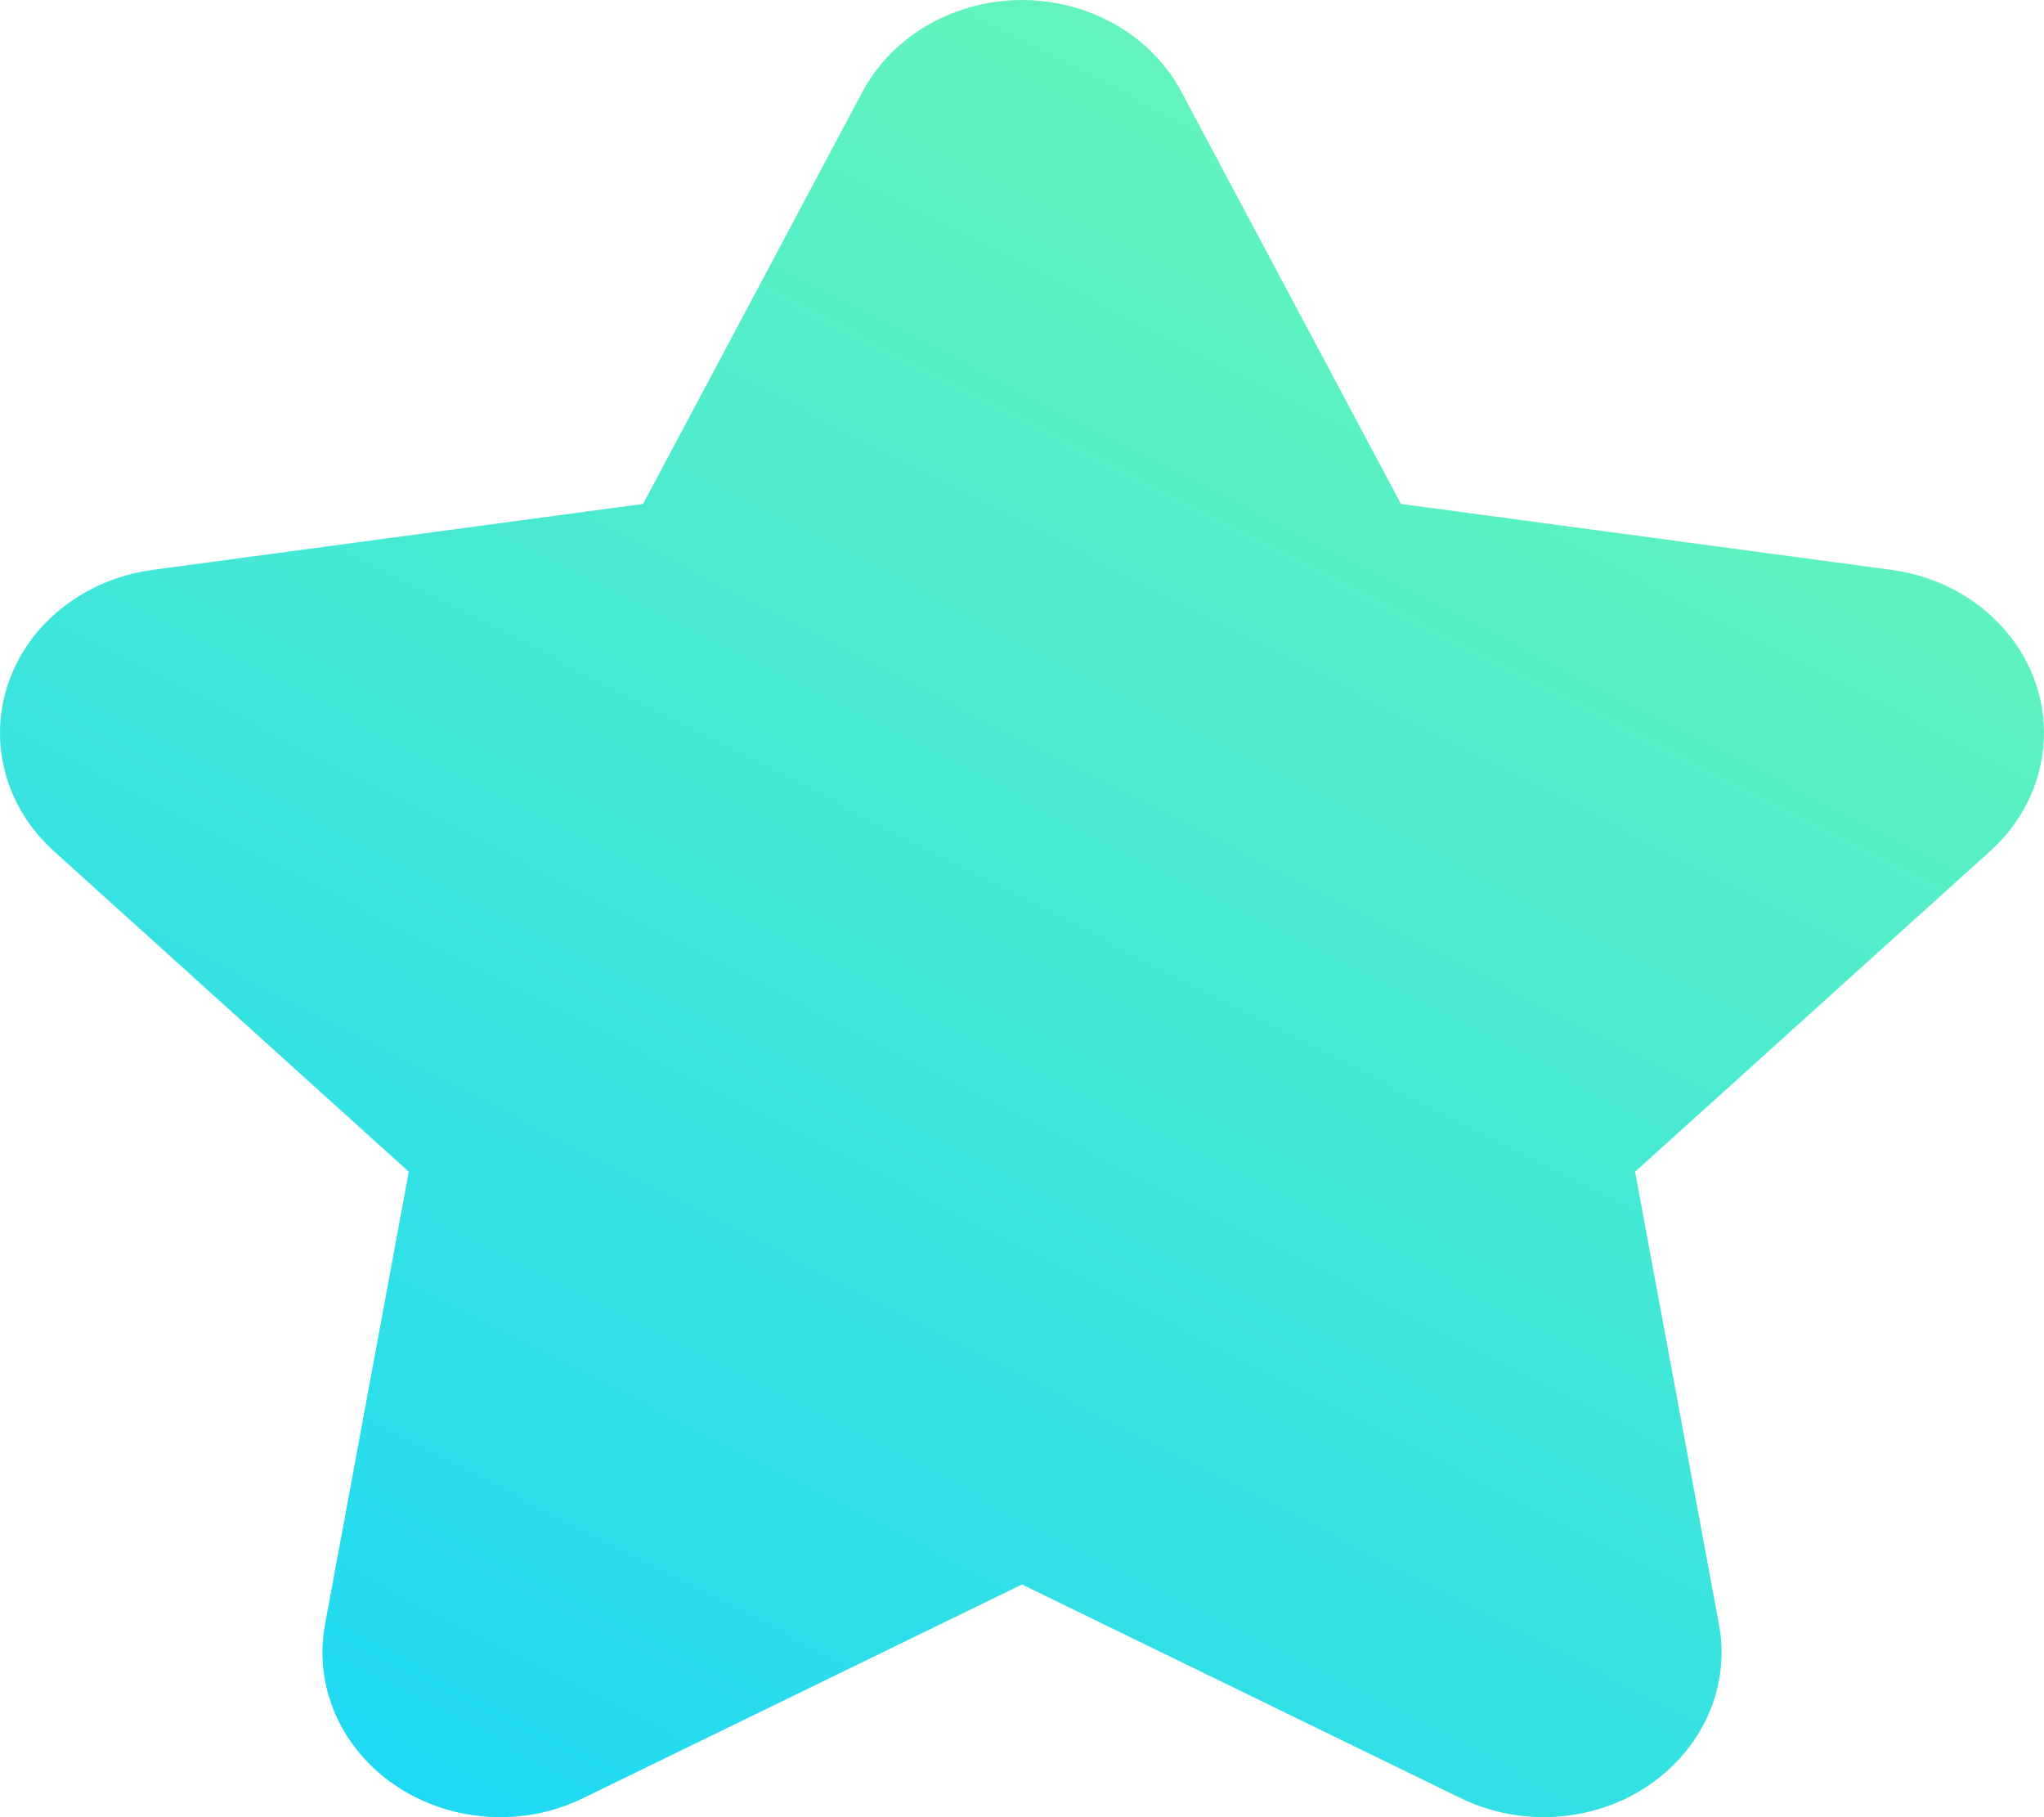 <svg width="18" height="16" viewBox="0 0 18 16" fill="none" xmlns="http://www.w3.org/2000/svg">
<path d="M5.134 15.833L9 13.951L12.865 15.833C13.171 15.982 13.52 16.033 13.859 15.979C14.711 15.843 15.284 15.093 15.138 14.304L14.399 10.317L17.527 7.493C17.773 7.271 17.934 6.979 17.983 6.663C18.108 5.87 17.515 5.134 16.659 5.018L12.337 4.437L10.404 0.809C10.252 0.523 10.002 0.291 9.693 0.15C8.917 -0.204 7.978 0.091 7.595 0.809L5.663 4.437L1.341 5.018C1.001 5.064 0.686 5.213 0.445 5.441C0.301 5.577 0.188 5.738 0.112 5.915C0.035 6.092 -0.003 6.282 0 6.473C0.003 6.663 0.046 6.852 0.127 7.027C0.208 7.202 0.326 7.36 0.473 7.493L3.6 10.317L2.862 14.304C2.804 14.618 2.859 14.942 3.019 15.224C3.422 15.933 4.369 16.206 5.134 15.833Z" fill="url(#paint0_linear_513_28141)"/>
<defs>
<linearGradient id="paint0_linear_513_28141" x1="164.625" y1="-2.02515e-07" x2="123.946" y2="79.457" gradientUnits="userSpaceOnUse">
<stop offset="0.719" stop-color="#7DFFA6"/>
<stop offset="1" stop-color="#18D6FA"/>
</linearGradient>
</defs>
</svg>
